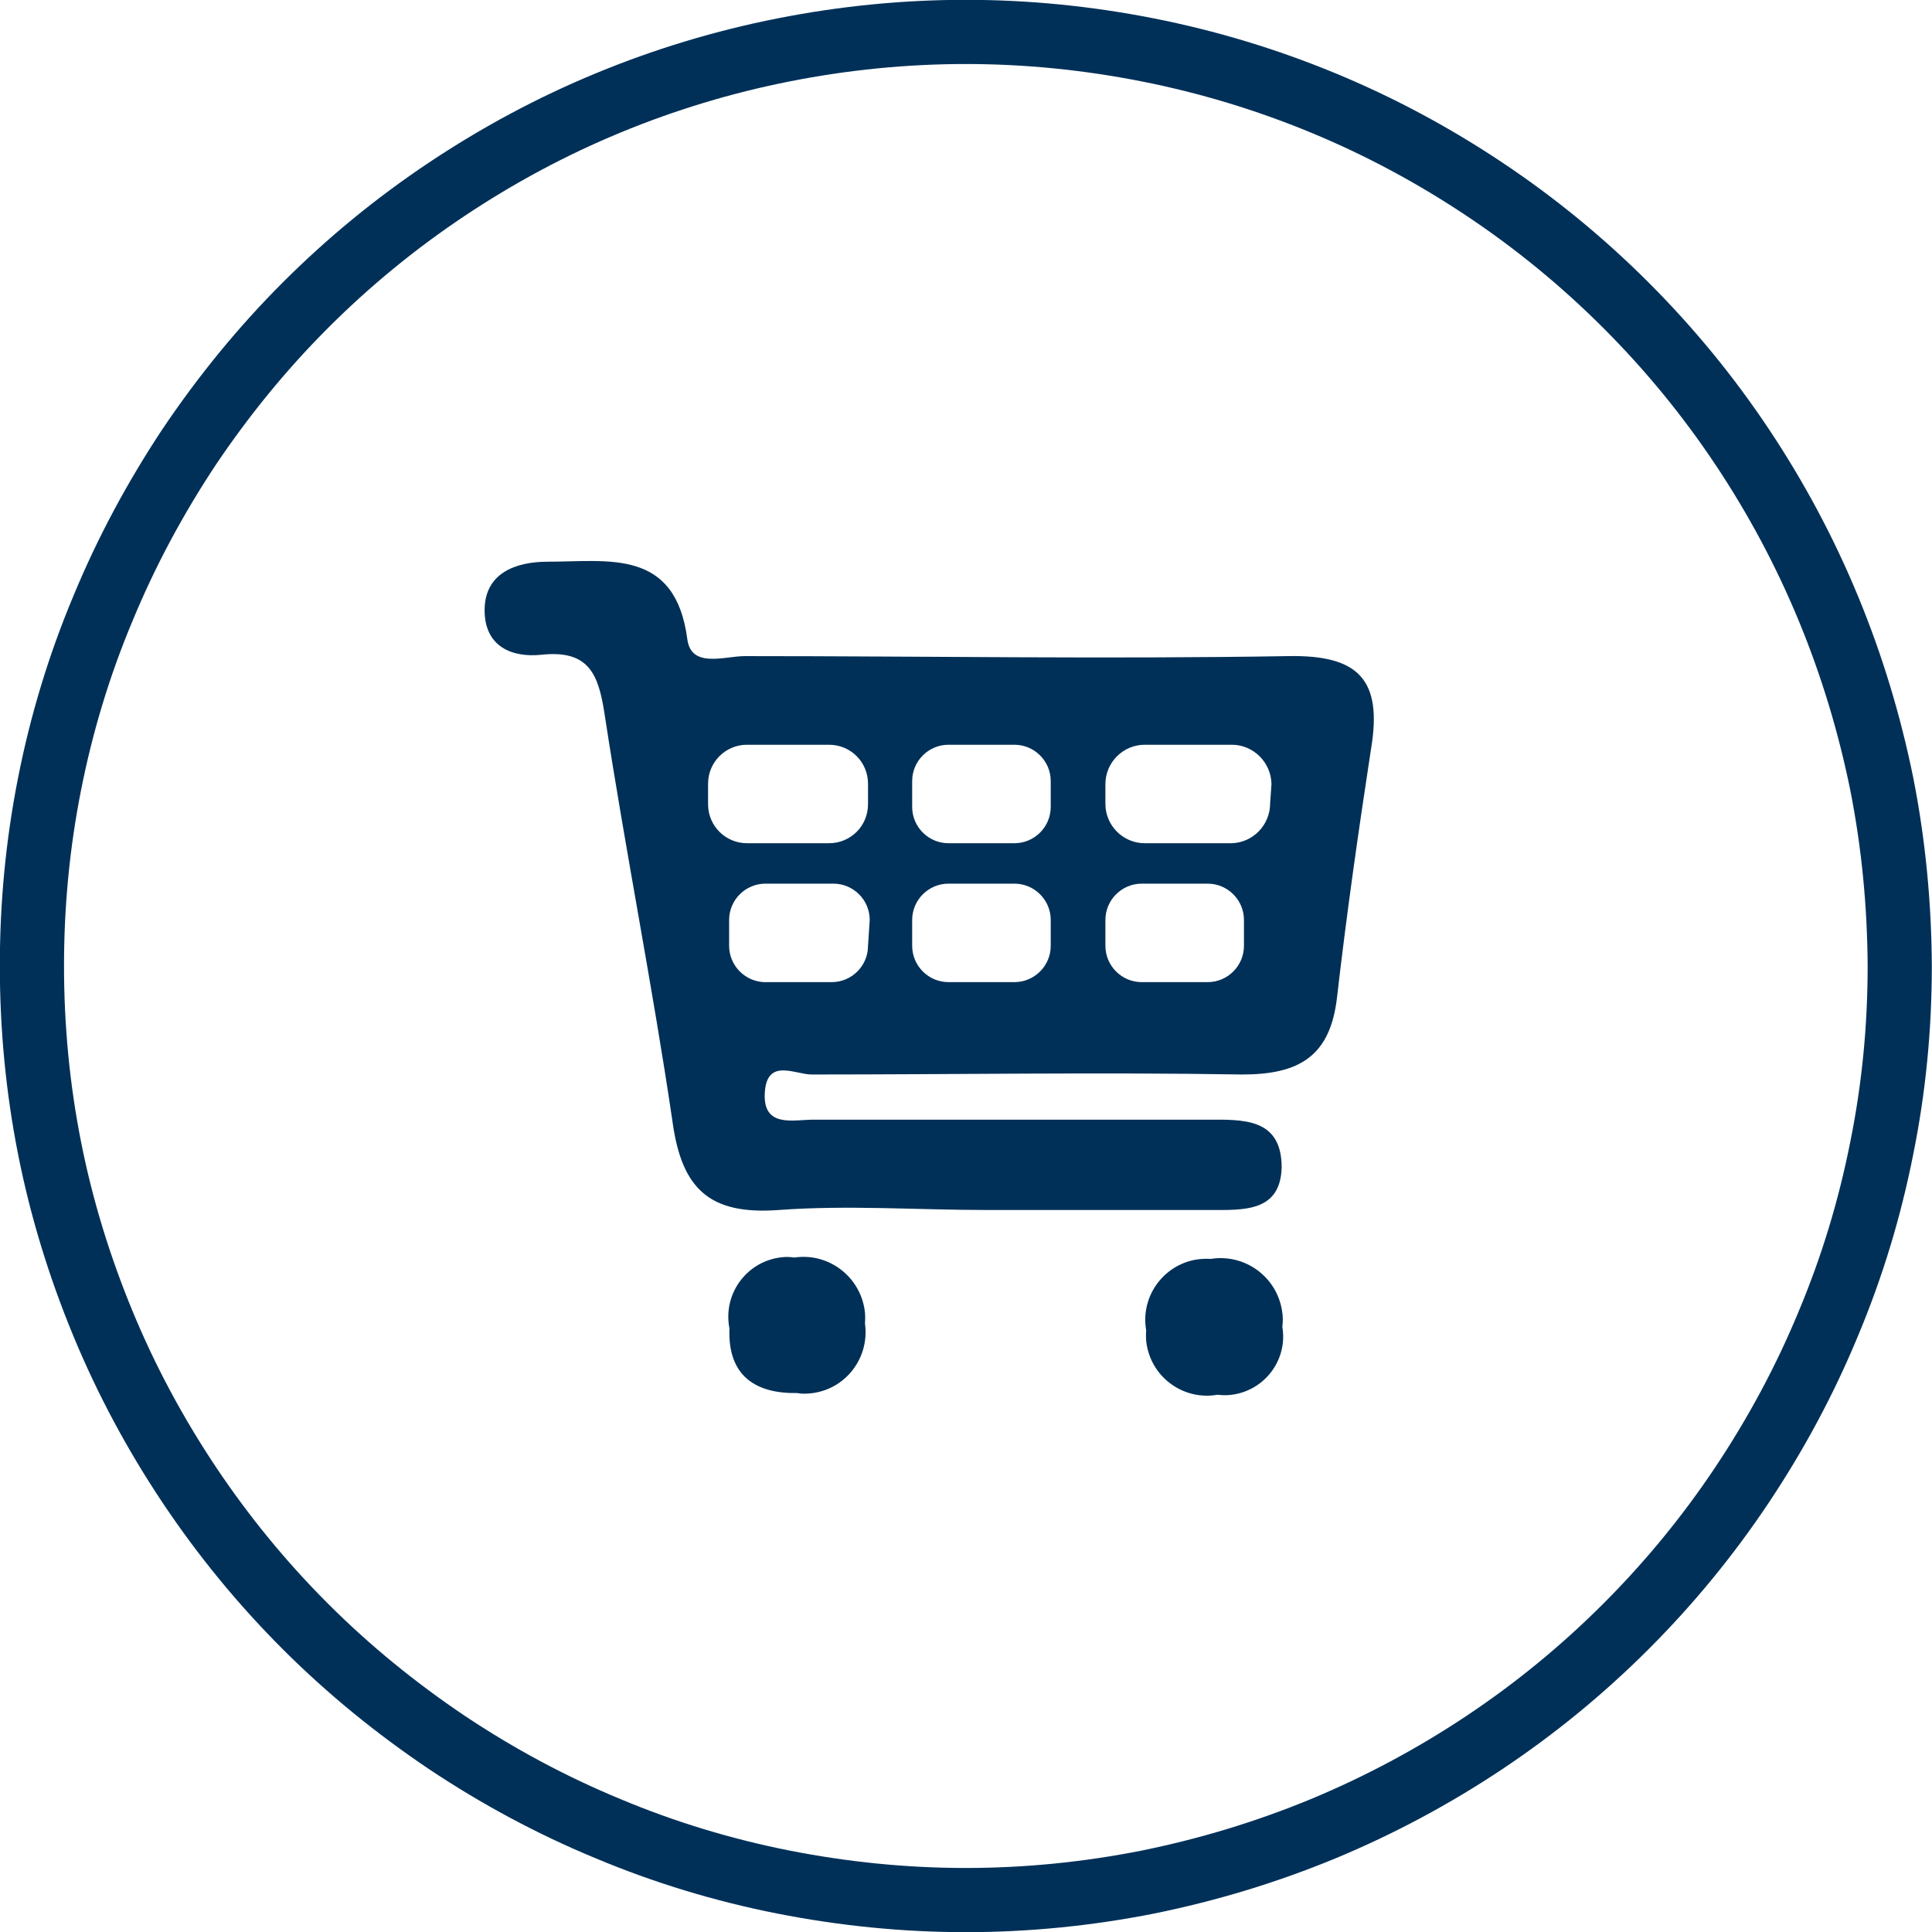 <?xml version="1.0" encoding="UTF-8"?><svg id="Livello_2" xmlns="http://www.w3.org/2000/svg" viewBox="0 0 56.89 56.89"><g id="Livello_1-2"><path d="m28.44.94c1.8,0,3.59.18,5.36.53,1.77.35,3.49.87,5.16,1.56,1.67.69,3.25,1.54,4.75,2.54,1.5,1,2.89,2.14,4.17,3.42,1.28,1.28,2.42,2.67,3.42,4.17,1,1.5,1.85,3.09,2.54,4.76.69,1.67,1.21,3.39,1.57,5.16.35,1.77.52,3.56.53,5.36,0,1.81-.17,3.59-.53,5.37-.35,1.77-.87,3.49-1.57,5.16-.69,1.67-1.54,3.25-2.54,4.75-1,1.5-2.14,2.89-3.42,4.17-1.28,1.28-2.67,2.42-4.17,3.42-1.5,1-3.09,1.85-4.75,2.54-1.67.69-3.39,1.21-5.16,1.57-1.77.35-3.56.53-5.36.53s-3.59-.18-5.37-.53c-1.77-.35-3.49-.87-5.16-1.57-1.67-.69-3.25-1.54-4.75-2.54-1.5-1.01-2.89-2.14-4.17-3.42-1.28-1.28-2.41-2.66-3.42-4.17-1-1.5-1.85-3.08-2.54-4.75-.69-1.67-1.22-3.39-1.57-5.16-.35-1.77-.52-3.56-.52-5.37s.17-3.59.52-5.36c.35-1.77.87-3.49,1.57-5.16.69-1.67,1.54-3.25,2.54-4.76,1.01-1.5,2.14-2.89,3.42-4.17s2.67-2.42,4.17-3.42c1.5-1,3.08-1.85,4.75-2.54,1.67-.69,3.39-1.21,5.16-1.56,1.77-.35,3.56-.53,5.37-.53" style="fill:none; stroke:#003058; stroke-miterlimit:10; stroke-width:1.89px;"/><g id="Livello_2-2"><g id="Livello_1-2"><path d="m37.76,39.07c.16.94-.48,1.83-1.42,1.99-.16.03-.32.03-.49.01-.97.17-1.9-.47-2.08-1.45-.03-.15-.03-.3-.02-.45-.17-.98.49-1.91,1.47-2.08.14-.02.29-.03.43-.02,1-.16,1.94.52,2.1,1.52.03.16.03.32.01.48Z" style="fill:#003057; stroke-width:0px;"/><path d="m21.48,39.12c-.19-.95.42-1.87,1.36-2.07.18-.04.36-.05.55-.02.99-.15,1.92.54,2.07,1.54.02.13.02.27.01.4.14.99-.54,1.91-1.53,2.05-.16.02-.31.03-.47,0-1.2.02-2.05-.49-1.99-1.91Z" style="fill:#003057; stroke-width:0px;"/><path d="m37.93,19.32c-5.32.09-10.64,0-16,0-.59,0-1.57.37-1.69-.49-.35-2.69-2.32-2.29-4.11-2.29-.97,0-1.86.35-1.86,1.43s.82,1.4,1.67,1.31c1.4-.15,1.68.57,1.86,1.73.61,4,1.41,8,2,12,.27,2,1.09,2.77,3.13,2.62s4.08,0,6.12,0h6.56c1,0,2.09.07,2.13-1.25,0-1.48-1.16-1.41-2.2-1.41h-11.59c-.59,0-1.49.25-1.43-.79s.89-.54,1.38-.54c4.22,0,8.45-.07,12.68,0,1.67,0,2.59-.53,2.79-2.27.28-2.44.63-4.89,1-7.31.35-2.06-.38-2.78-2.44-2.74Zm-12.37,8.53c0,.59-.48,1.07-1.07,1.07h-2c-.57-.03-1.02-.5-1.02-1.07v-.76c0-.59.48-1.07,1.07-1.07h2c.59,0,1.07.48,1.07,1.07l-.05.76Zm0-4.17c0,.64-.51,1.15-1.15,1.15h-2.41c-.63,0-1.14-.5-1.15-1.13,0,0,0-.01,0-.02v-.6c0-.63.5-1.14,1.13-1.15,0,0,.01,0,.02,0h2.41c.64,0,1.15.51,1.15,1.15v.6Zm5.38,4.17c0,.59-.48,1.07-1.07,1.07h-1.94c-.59,0-1.07-.48-1.07-1.07v-.76c0-.59.48-1.07,1.07-1.07h1.94c.59,0,1.07.48,1.07,1.07v.76Zm0-4.09c0,.59-.48,1.07-1.07,1.07h-1.94c-.59,0-1.07-.48-1.07-1.07v-.76c0-.59.48-1.07,1.07-1.07h1.94c.59,0,1.07.48,1.07,1.07v.76Zm5.69,4.09c0,.59-.48,1.07-1.07,1.07h-1.94c-.59,0-1.07-.48-1.07-1.07v-.76c0-.59.48-1.07,1.07-1.07h1.94c.59,0,1.07.48,1.07,1.07v.76Zm.77-4.19c0,.63-.5,1.15-1.13,1.17h-2.56c-.64,0-1.16-.52-1.16-1.16,0,0,0,0,0-.01v-.57c0-.64.52-1.16,1.16-1.16h2.56c.64,0,1.16.52,1.17,1.16l-.04.57Z" style="fill:#003057; stroke-width:0px;"/></g></g></g></svg>